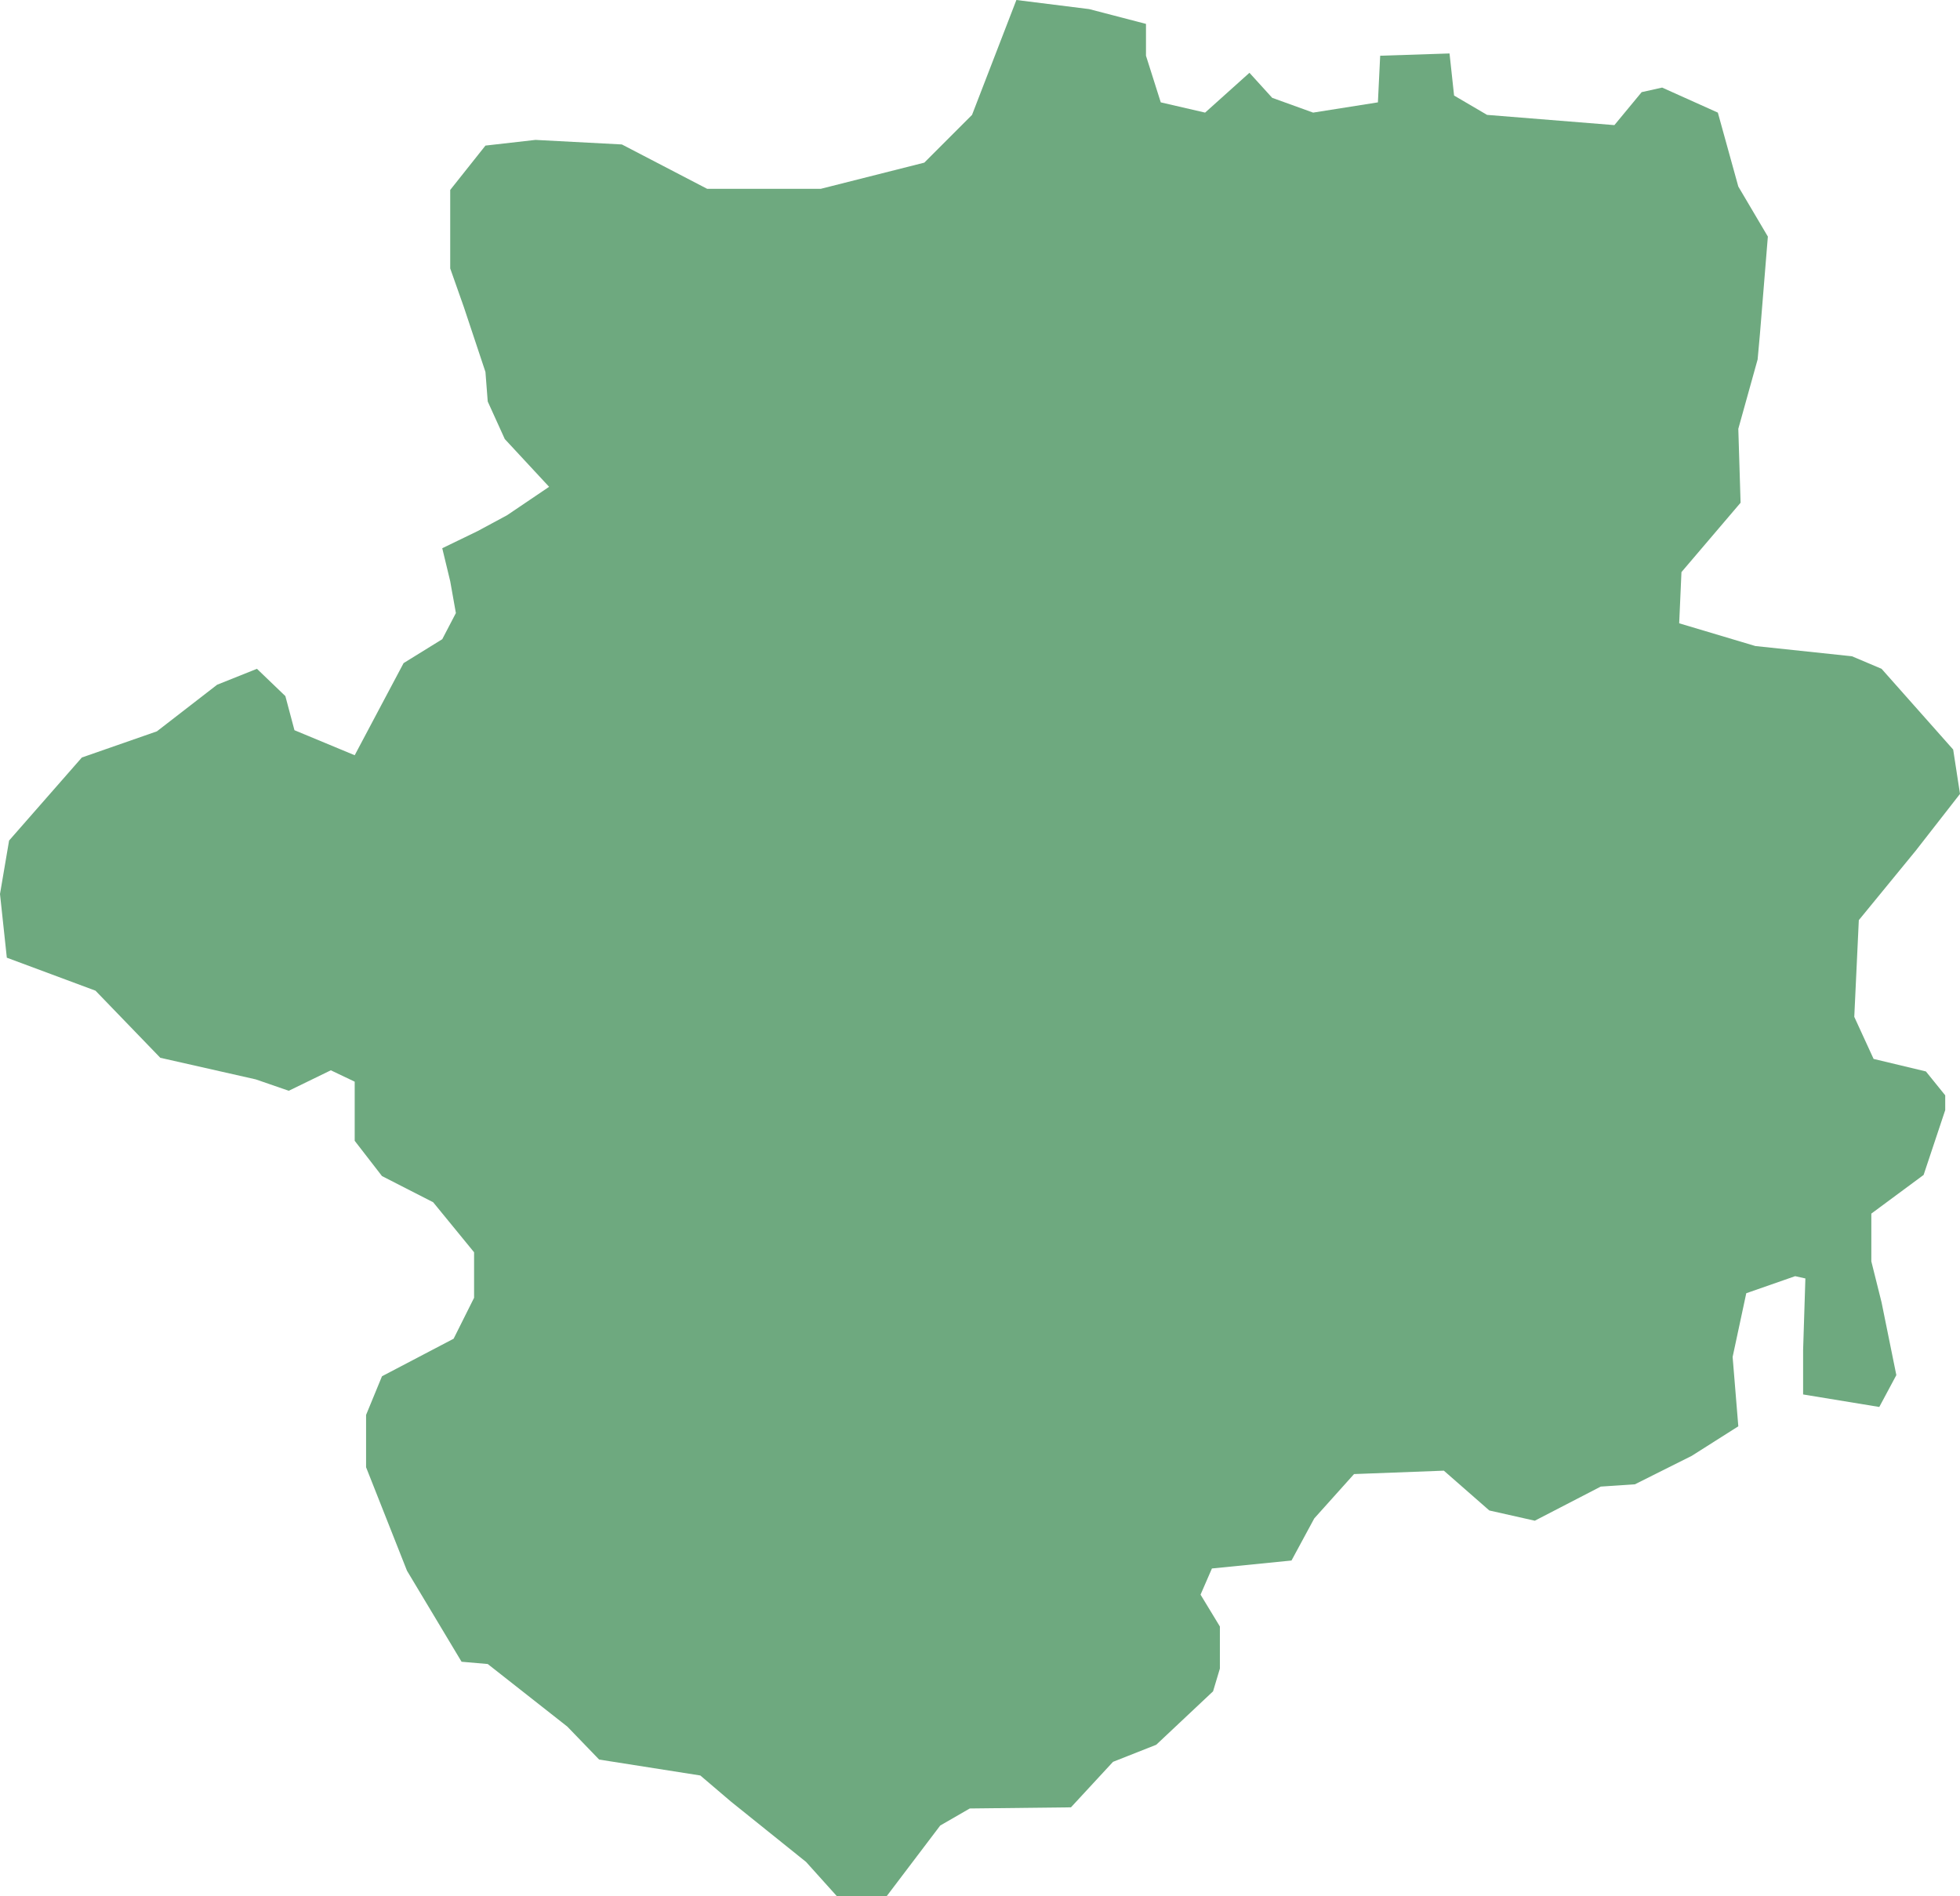 <?xml version="1.0" encoding="UTF-8"?>
<!DOCTYPE svg PUBLIC "-//W3C//DTD SVG 1.1//EN" "http://www.w3.org/Graphics/SVG/1.1/DTD/svg11.dtd">
<!-- Creator: CorelDRAW -->
<svg xmlns="http://www.w3.org/2000/svg" xml:space="preserve" width="100%" height="100%" style="shape-rendering:geometricPrecision; text-rendering:geometricPrecision; image-rendering:optimizeQuality; fill-rule:evenodd; clip-rule:evenodd"
viewBox="0 0 53719.7 51959.1"
 xmlns:xlink="http://www.w3.org/1999/xlink">
 <defs>
  <style type="text/css">
   <![CDATA[
    .fil0 {fill:#6EA97F}
   ]]>
  </style>
 </defs>
 <g id="Layer_x0020_1">
  <polygon class="fil0" points="44807.9,40676 43873.2,40738.2 42065.7,41673.2 40819.3,41392.9 39573.2,40302 37111.4,40395.3 36020.9,41611 35397.6,42764.2 33216.5,42982.3 32904.7,43699.2 33434.6,44572 33434.6,45725.2 33247.6,46348.8 31689.8,47813.4 30505.5,48281.1 29352.8,49528 26579.5,49559.1 25769.3,50026.8 24304.7,51959.1 22933.9,51959.1 22092.5,51024 20035.8,49372 19194.5,48655.1 16421.3,48218.9 15548.8,47315 13367.7,45600.4 12650.8,45538.2 11155.1,43044.5 10033.5,40208.3 10033.5,38774.4 10469.7,37714.6 12432.7,36686.2 12993.7,35564.2 12993.7,34317.3 11872,32946.1 10469.7,32229.1 9721.65,31262.6 9721.65,29642.1 9067.32,29330.3 7914.57,29891.3 7011.02,29579.5 4393.31,28987.4 2617.32,27148.4 187.008,26244.5 0,24499.2 249.213,23033.9 2243.31,20758.7 4300,20041.7 5951.57,18763.8 7042.13,18327.6 7821.26,19075.6 8070.47,20010.6 9721.65,20696.5 10531.9,19168.9 11061.8,18171.7 12121.3,17516.9 12494.9,16800.4 12339.4,15927.6 12121.3,15023.6 13087,14555.9 13897.2,14119.7 15050,13340.6 13835,12031.5 13367.7,11002.8 13305.1,10192.5 12713.4,8415.75 12339.4,7355.91 12339.4,5205.12 13305.1,3989.76 14676.4,3833.86 17044.5,3958.66 19381.5,5174.02 22497.2,5174.02 25333.1,4457.09 26641.7,3148.03 27857.1,0 29851.2,249.213 31409.1,654.724 31409.1,1527.17 31814.2,2805.12 33029.5,3085.83 34244.9,1994.88 34868.1,2680.71 35989.8,3085.83 37765.7,2805.12 37828,1527.17 39728.7,1464.96 39853.5,2618.11 40757.1,3148.03 44247.2,3428.74 44994.9,2524.8 45555.9,2400 47082.7,3085.83 47643.7,5111.81 48453.5,6483.07 48235.4,9163.78 48173.2,9849.61 47643.7,11750.8 47705.9,13776.8 46085.4,15678 46023.2,17080.7 48111,17703.9 50759.4,17984.6 51569.7,18327.6 53532.7,20540.6 53719.7,21756.3 52504.3,23314.6 50946.5,25215.7 50822,27865.4 51351.6,29018.5 52785,29361.4 53314.6,30016.1 53314.6,30421.3 52722.4,32197.6 51289.4,33257.5 51289.4,34566.5 51569.7,35688.6 51974.8,37683.5 51507.5,38556.3 49419.7,38213.4 49419.7,36998 49481.9,35034.3 49201.6,34972 47861.8,35439.4 47487.8,37185 47643.7,39086.2 46366.1,39896.5 "/>
 </g>
</svg>

